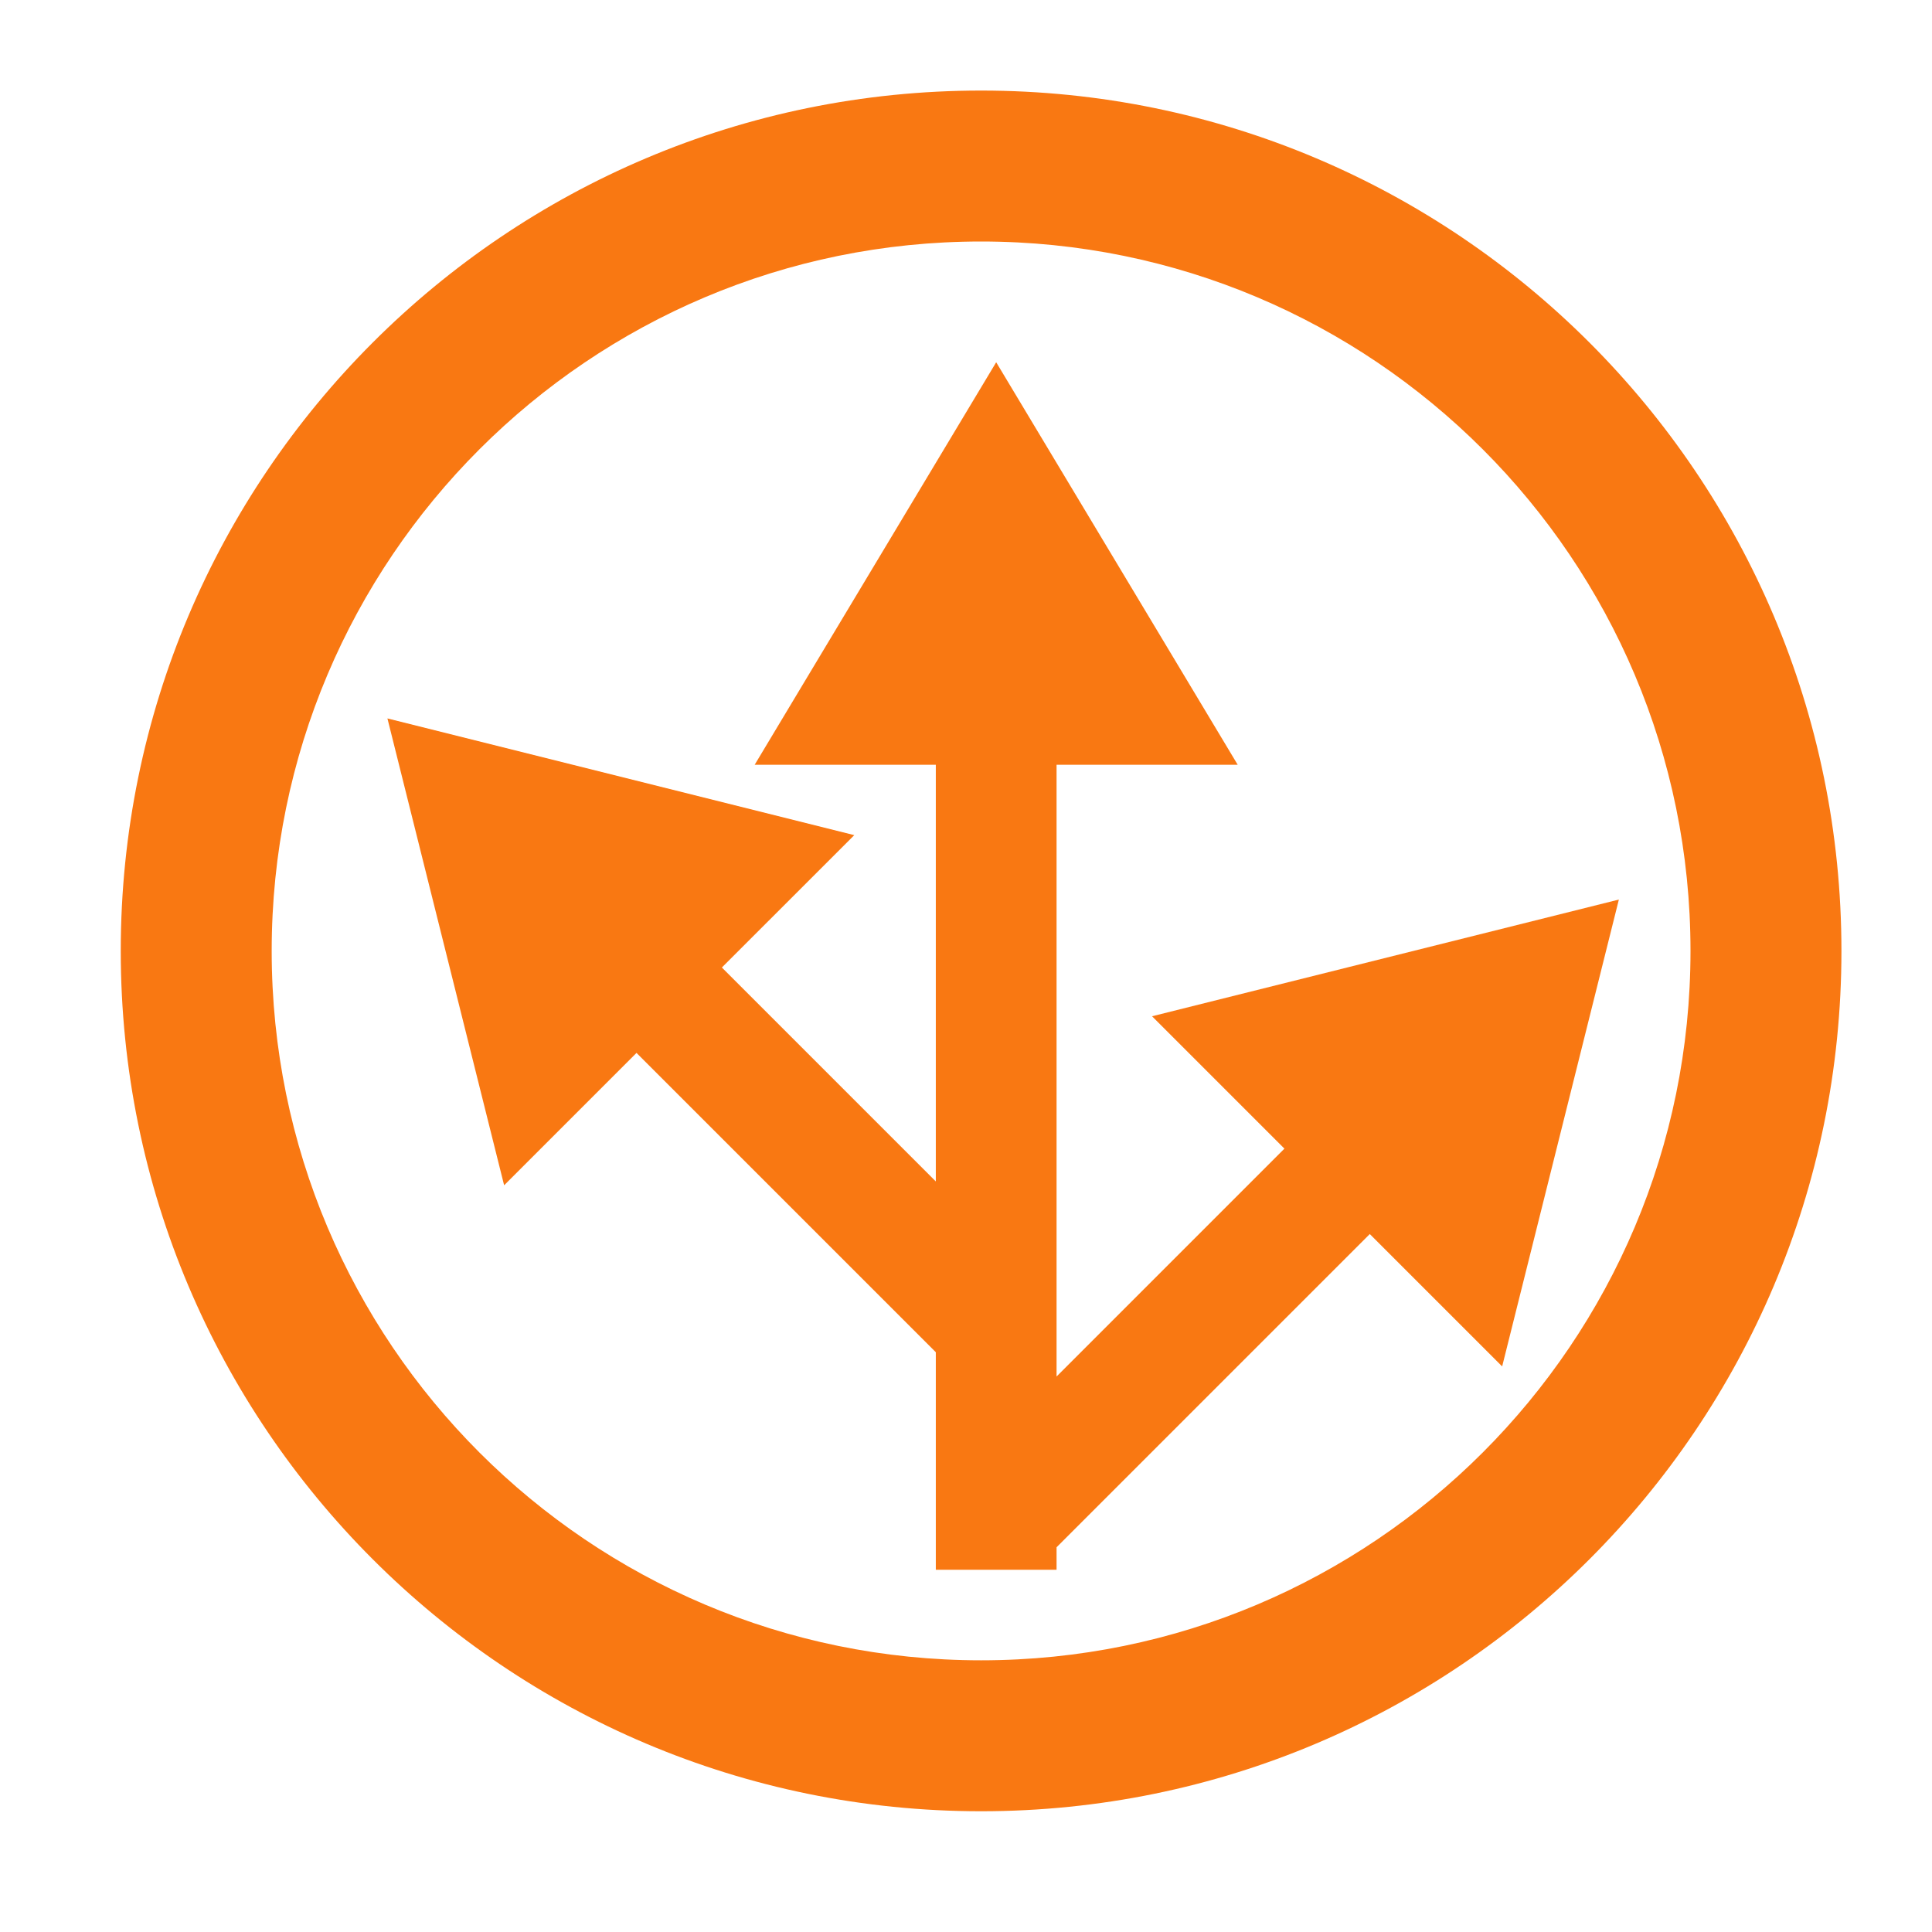 <svg width="64" height="64" viewBox="0 0 64 64" fill="none" xmlns="http://www.w3.org/2000/svg">
<path fill-rule="evenodd" clip-rule="evenodd" d="M41 25.333L33 12L25 25.333H31V39.137L23.913 32.05L28.299 27.665L12.834 23.799L16.7 39.264L21.085 34.879L31 44.794V52H35V51.255L45.376 40.879L49.761 45.264L53.627 29.799L38.163 33.665L42.548 38.05L35 45.599V25.333H41Z" fill="#F97812"/>
<path fill-rule="evenodd" clip-rule="evenodd" d="M32.5 55C45.479 55 56 44.479 56 31.5C56 18.521 45.479 8 32.5 8C19.521 8 9 18.521 9 31.5C9 44.479 19.521 55 32.5 55ZM32.5 60C48.24 60 61 47.24 61 31.5C61 15.76 48.24 3 32.5 3C16.76 3 4 15.76 4 31.5C4 47.24 16.76 60 32.5 60Z" fill="#F97812"/>
</svg>
